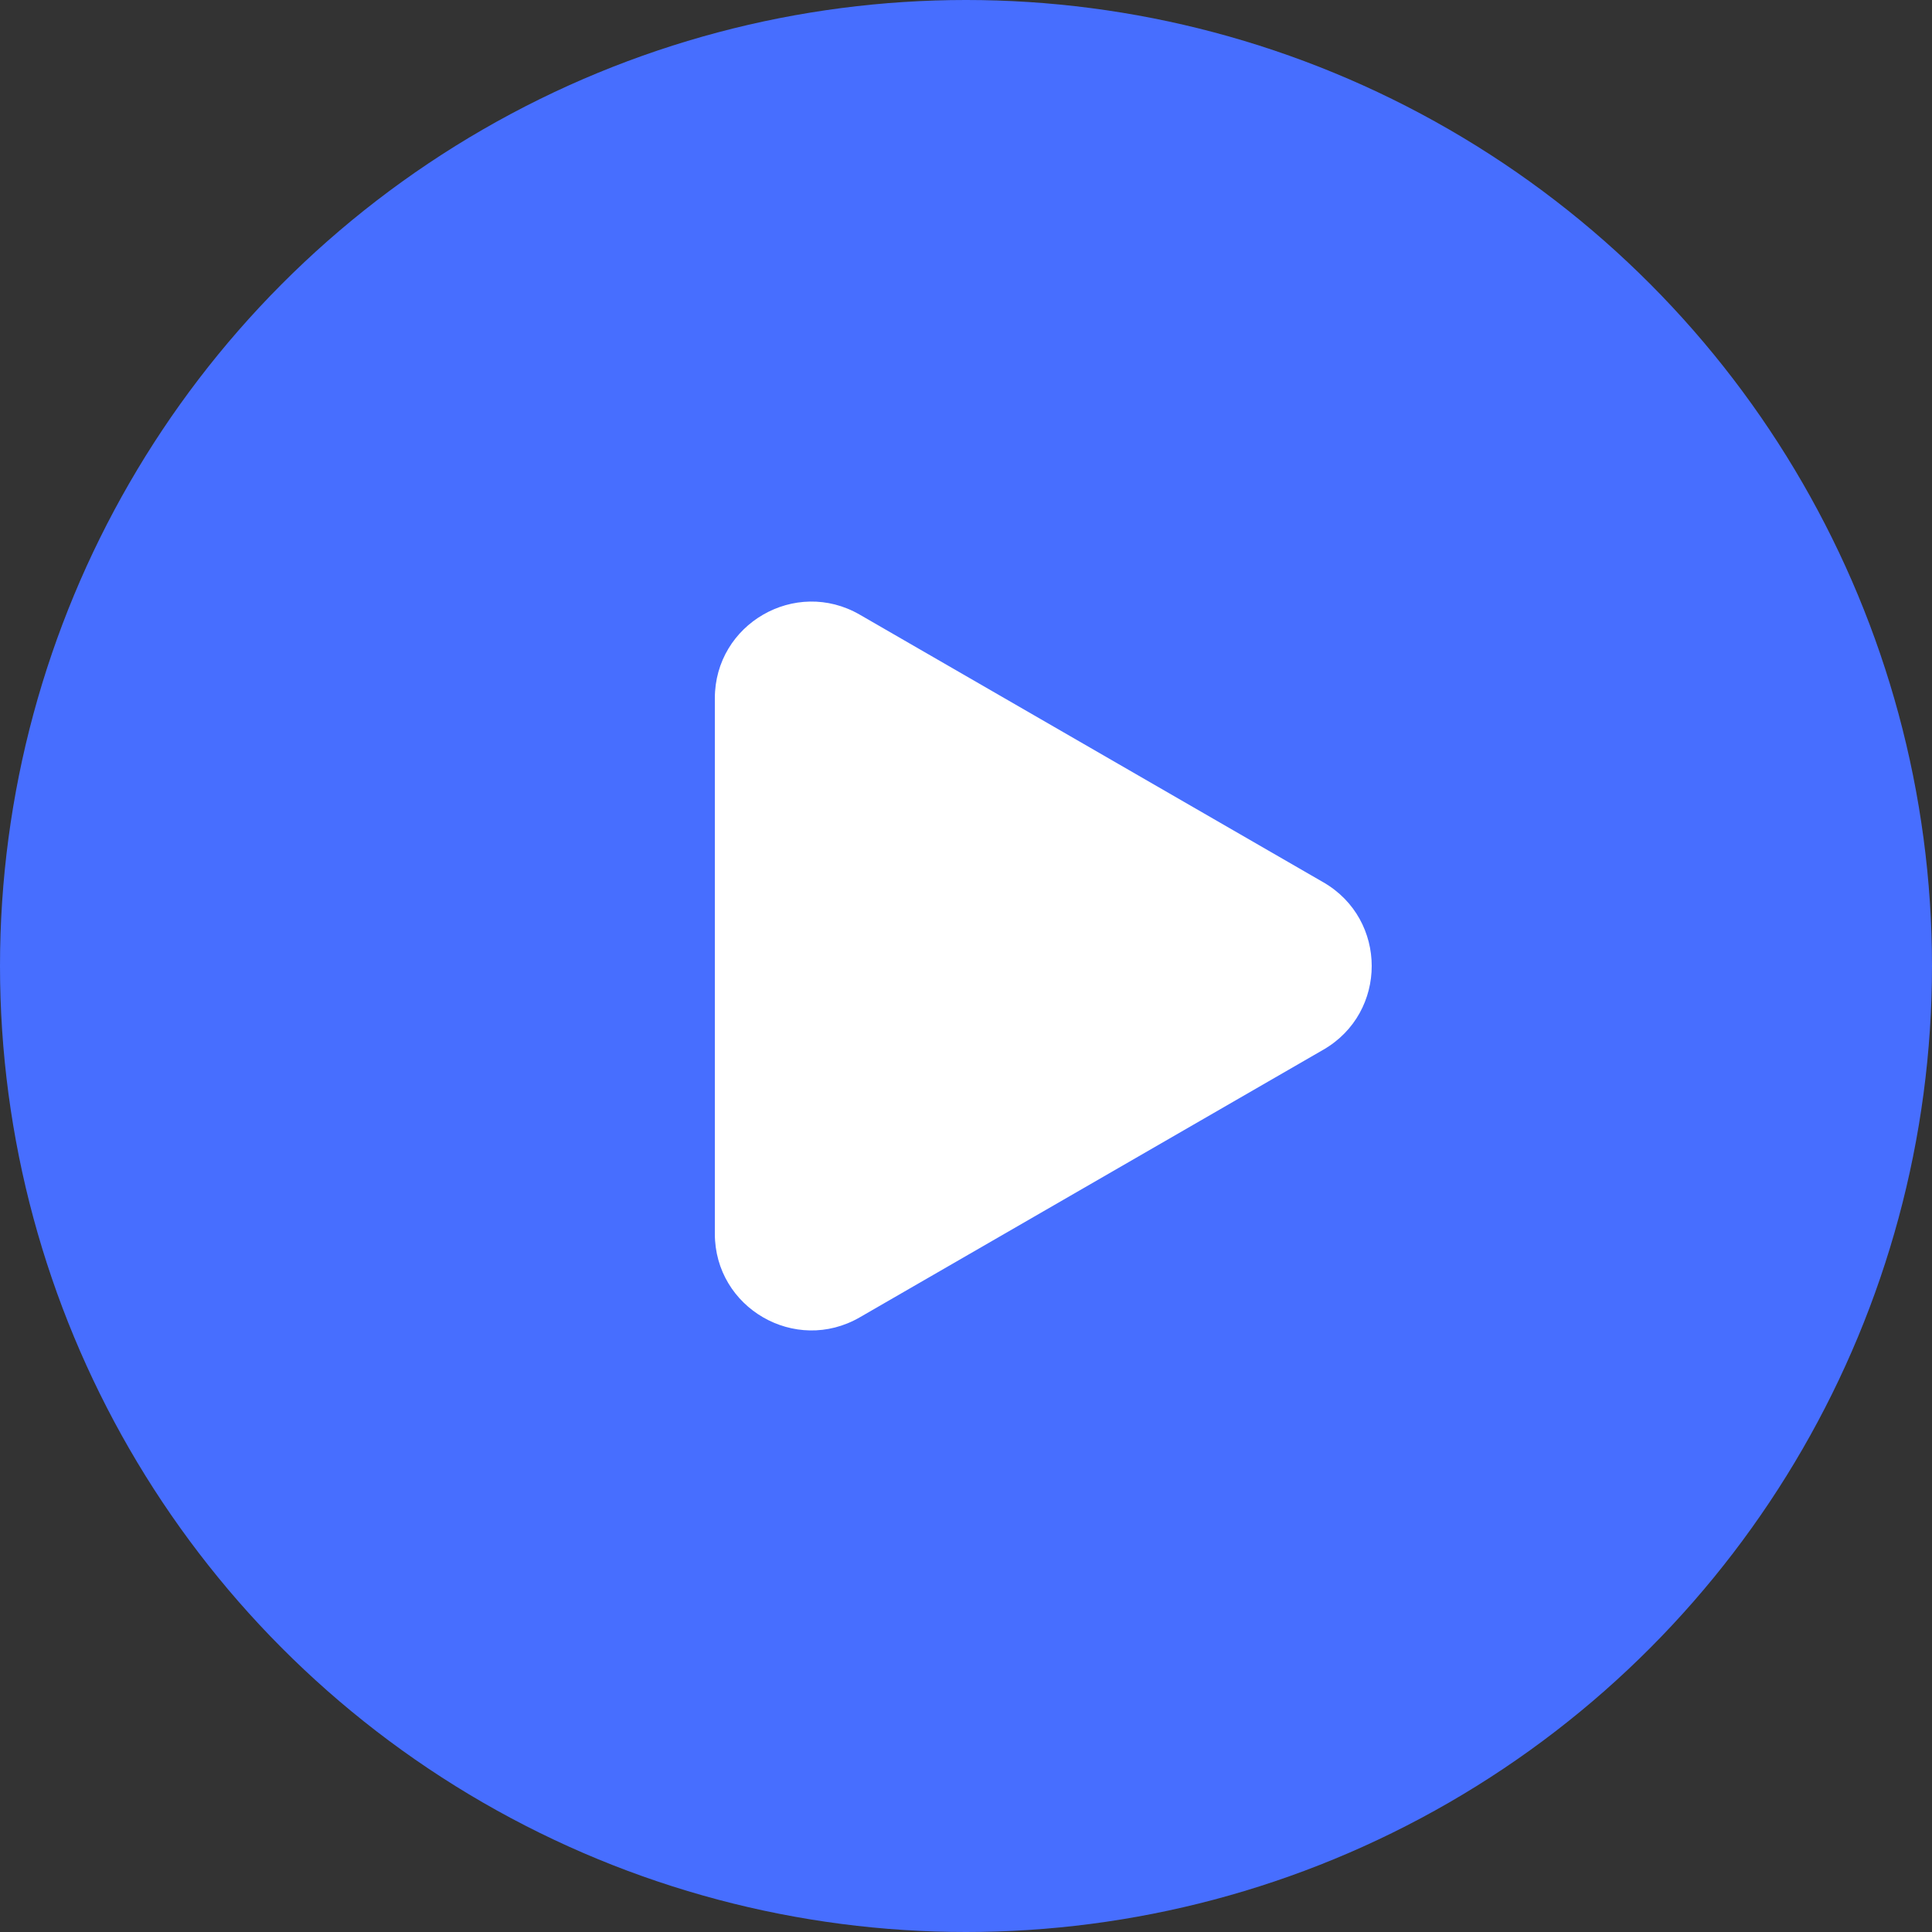 <?xml version="1.0" encoding="UTF-8"?> <svg xmlns="http://www.w3.org/2000/svg" width="100" height="100" viewBox="0 0 100 100" fill="none"><rect x="0" y="0" width="100" height="100" fill="#333333" stroke="none"/><circle cx="50" cy="50" r="50" fill="#476EFF"></circle><path d="M68.5 45.67C71.833 47.594 71.833 52.406 68.5 54.33L44.5 68.186C41.167 70.111 37 67.705 37 63.856V36.144C37 32.295 41.167 29.889 44.5 31.814L68.5 45.67Z" fill="white"></path></svg> 